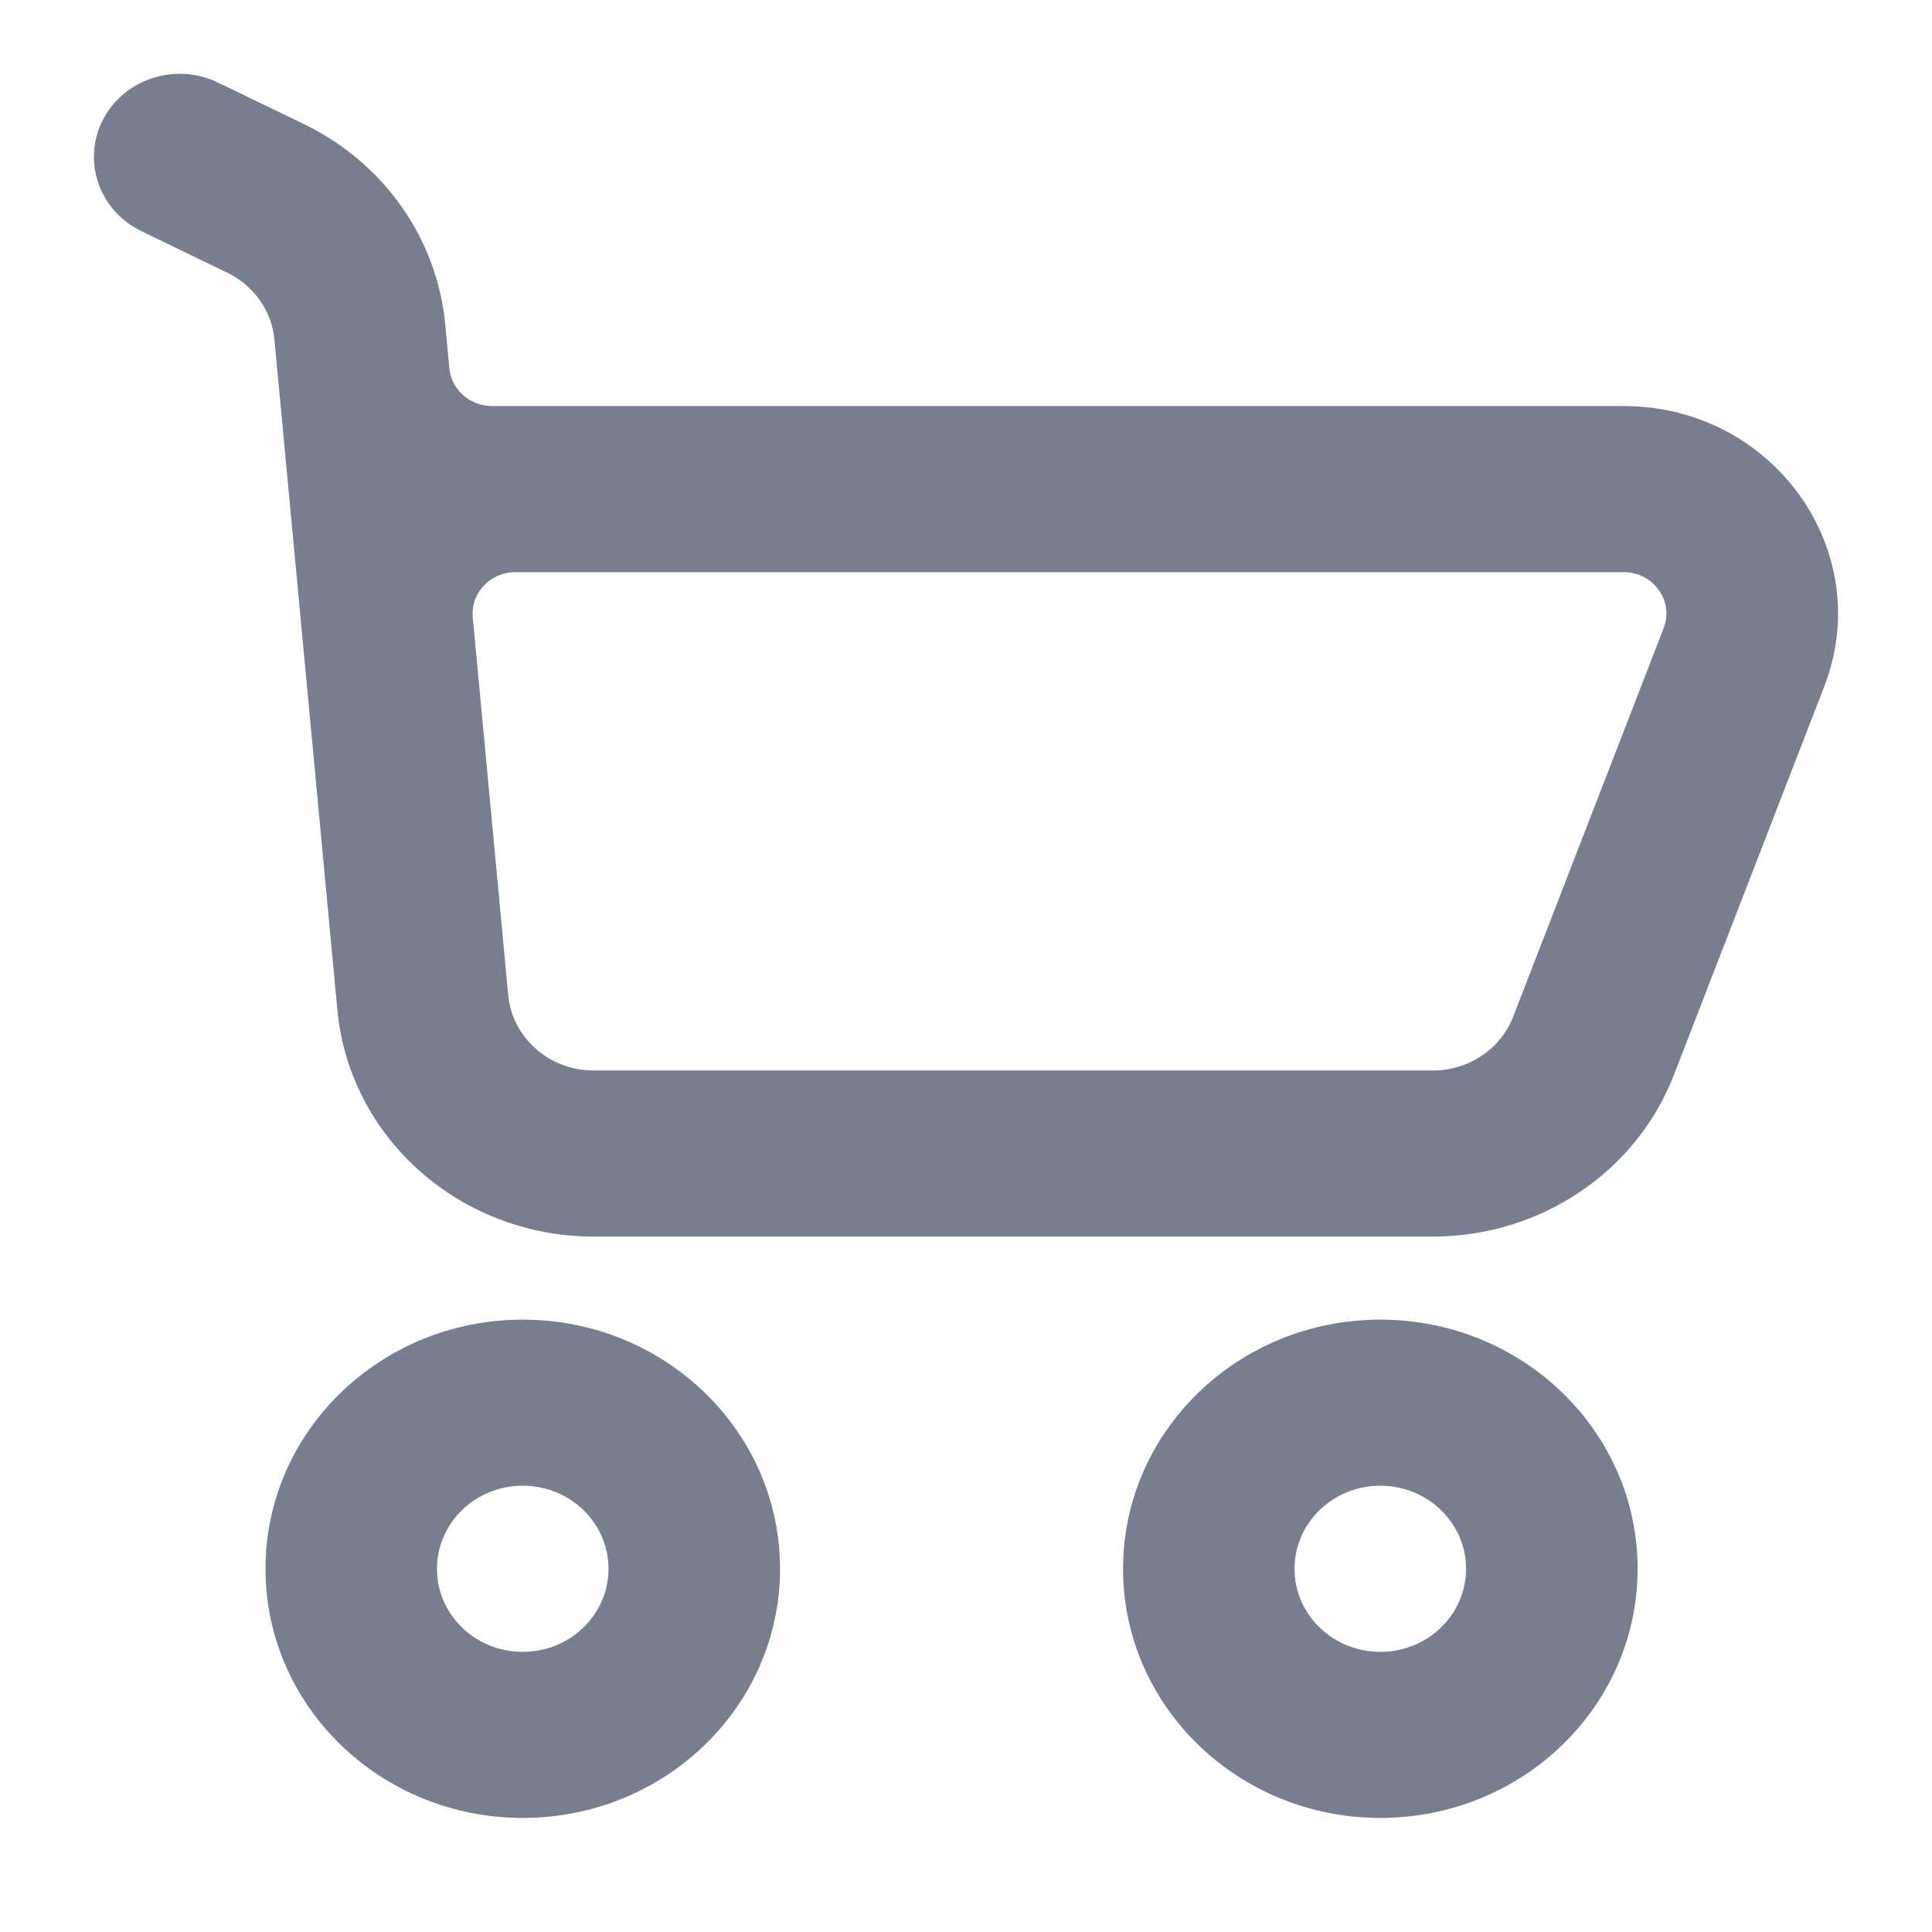 <svg width="24" height="24" viewBox="0 0 24 24" fill="none" xmlns="http://www.w3.org/2000/svg">
<path fill-rule="evenodd" clip-rule="evenodd" d="M9.69 19.488C9.69 21.198 8.259 22.583 6.494 22.583C4.729 22.583 3.298 21.198 3.298 19.488C3.298 17.779 4.729 16.393 6.494 16.393C8.259 16.393 9.69 17.779 9.69 19.488ZM7.559 19.488C7.559 20.058 7.082 20.52 6.494 20.52C5.905 20.52 5.428 20.058 5.428 19.488C5.428 18.918 5.905 18.456 6.494 18.456C7.082 18.456 7.559 18.918 7.559 19.488Z" fill="#777E90"/>
<path fill-rule="evenodd" clip-rule="evenodd" d="M20.343 19.488C20.343 21.198 18.912 22.583 17.147 22.583C15.382 22.583 13.951 21.198 13.951 19.488C13.951 17.779 15.382 16.393 17.147 16.393C18.912 16.393 20.343 17.779 20.343 19.488ZM18.212 19.488C18.212 20.058 17.735 20.52 17.147 20.52C16.558 20.52 16.081 20.058 16.081 19.488C16.081 18.918 16.558 18.456 17.147 18.456C17.735 18.456 18.212 18.918 18.212 19.488Z" fill="#777E90"/>
<path fill-rule="evenodd" clip-rule="evenodd" d="M1.279 1.487C1.543 0.978 2.182 0.771 2.709 1.026L3.778 1.543C4.768 2.023 5.431 2.964 5.531 4.032L5.582 4.575C5.607 4.84 5.837 5.044 6.113 5.044H20.168C22.027 5.044 23.314 6.843 22.661 8.529L20.794 13.353C20.326 14.561 19.133 15.361 17.801 15.361H7.374C5.721 15.361 4.341 14.14 4.191 12.546L3.409 4.218C3.376 3.863 3.155 3.549 2.825 3.389L1.756 2.871C1.23 2.617 1.016 1.997 1.279 1.487ZM6.403 7.107C6.09 7.107 5.844 7.368 5.873 7.67L6.313 12.359C6.363 12.891 6.823 13.298 7.374 13.298H17.801C18.245 13.298 18.642 13.031 18.798 12.628L20.666 7.804C20.797 7.467 20.54 7.107 20.168 7.107H6.403Z" fill="#777E90"/>
</svg>
